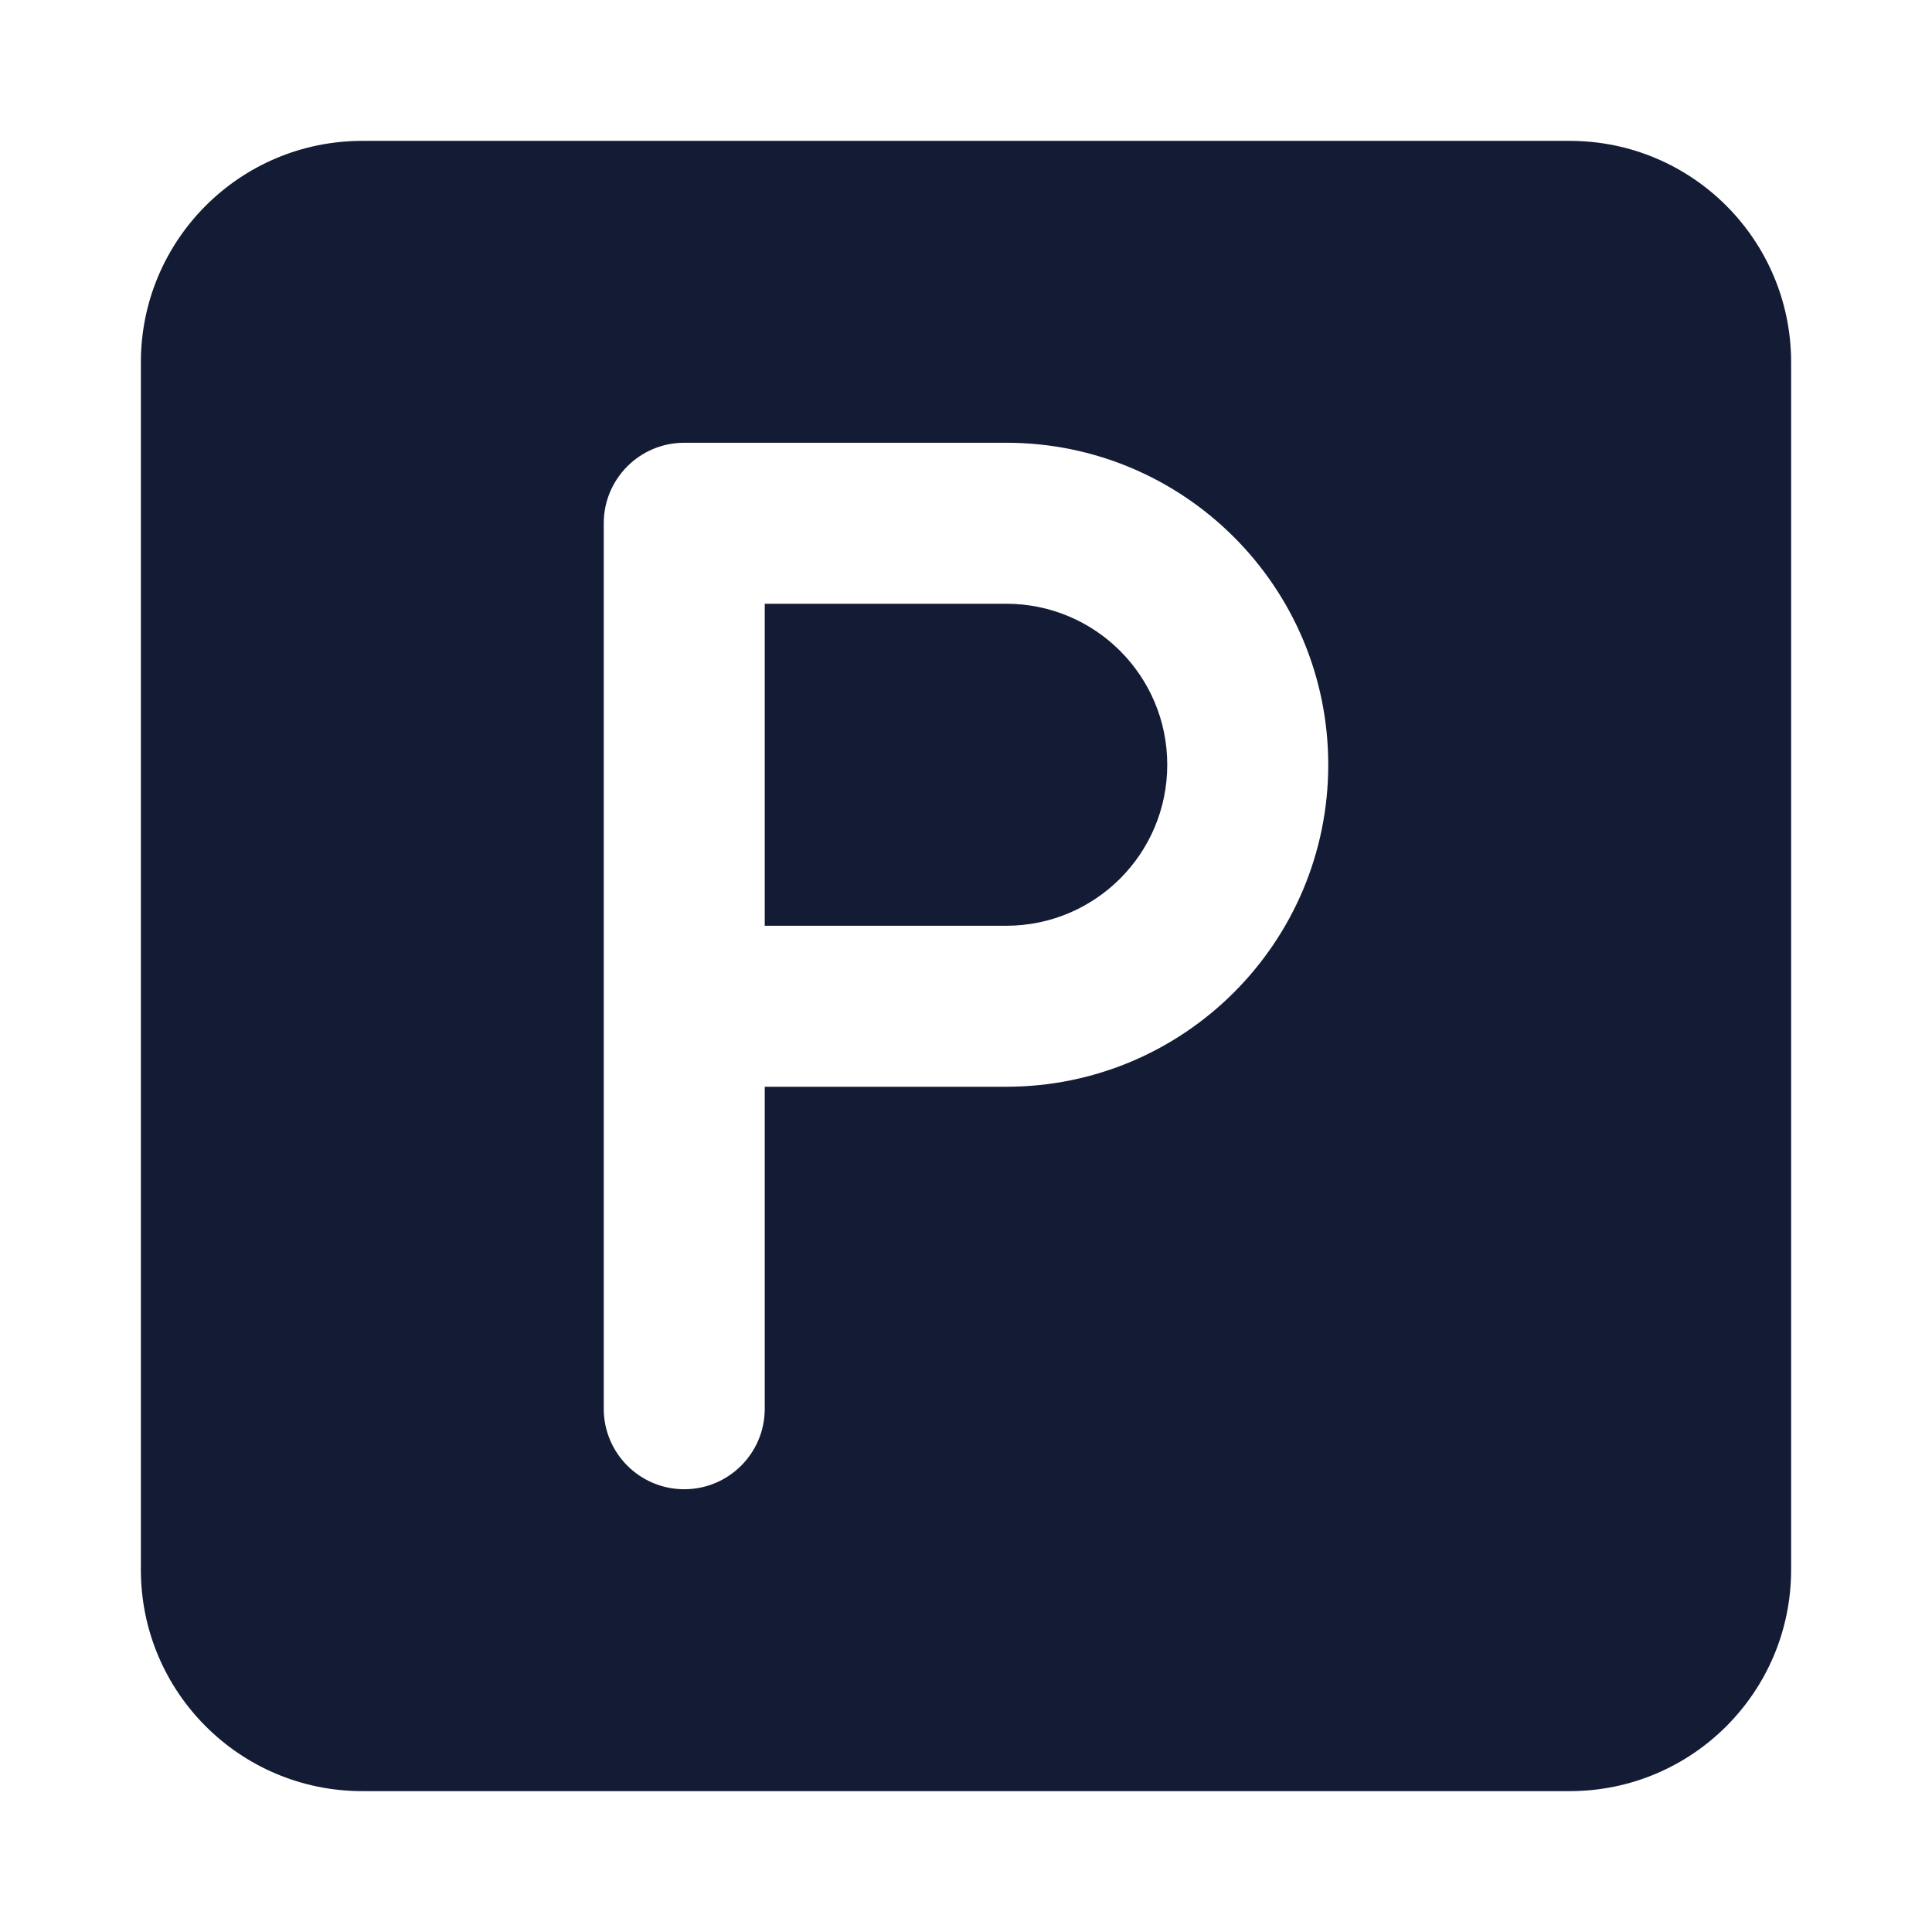 <svg width="24" height="24" viewBox="0 0 24 24" fill="none" xmlns="http://www.w3.org/2000/svg">
<path fill-rule="evenodd" clip-rule="evenodd" d="M4.5 1.75C2.981 1.75 1.75 2.981 1.75 4.5L1.75 19.5C1.75 21.019 2.981 22.25 4.5 22.25L19.5 22.25C21.019 22.25 22.25 21.019 22.25 19.5L22.25 4.5C22.25 2.981 21.019 1.75 19.5 1.75L4.5 1.75ZM8.5 5.5C7.948 5.5 7.5 5.948 7.5 6.5L7.5 17.5C7.5 18.052 7.948 18.5 8.5 18.5C9.052 18.5 9.5 18.052 9.5 17.5V13.5H12.5C14.709 13.5 16.5 11.709 16.5 9.5C16.5 7.291 14.709 5.5 12.5 5.5L8.5 5.5ZM12.5 11.5H9.5L9.5 7.5L12.5 7.5C13.605 7.5 14.5 8.395 14.5 9.5C14.5 10.605 13.605 11.5 12.5 11.5Z" fill="#141B34"/>
</svg>
